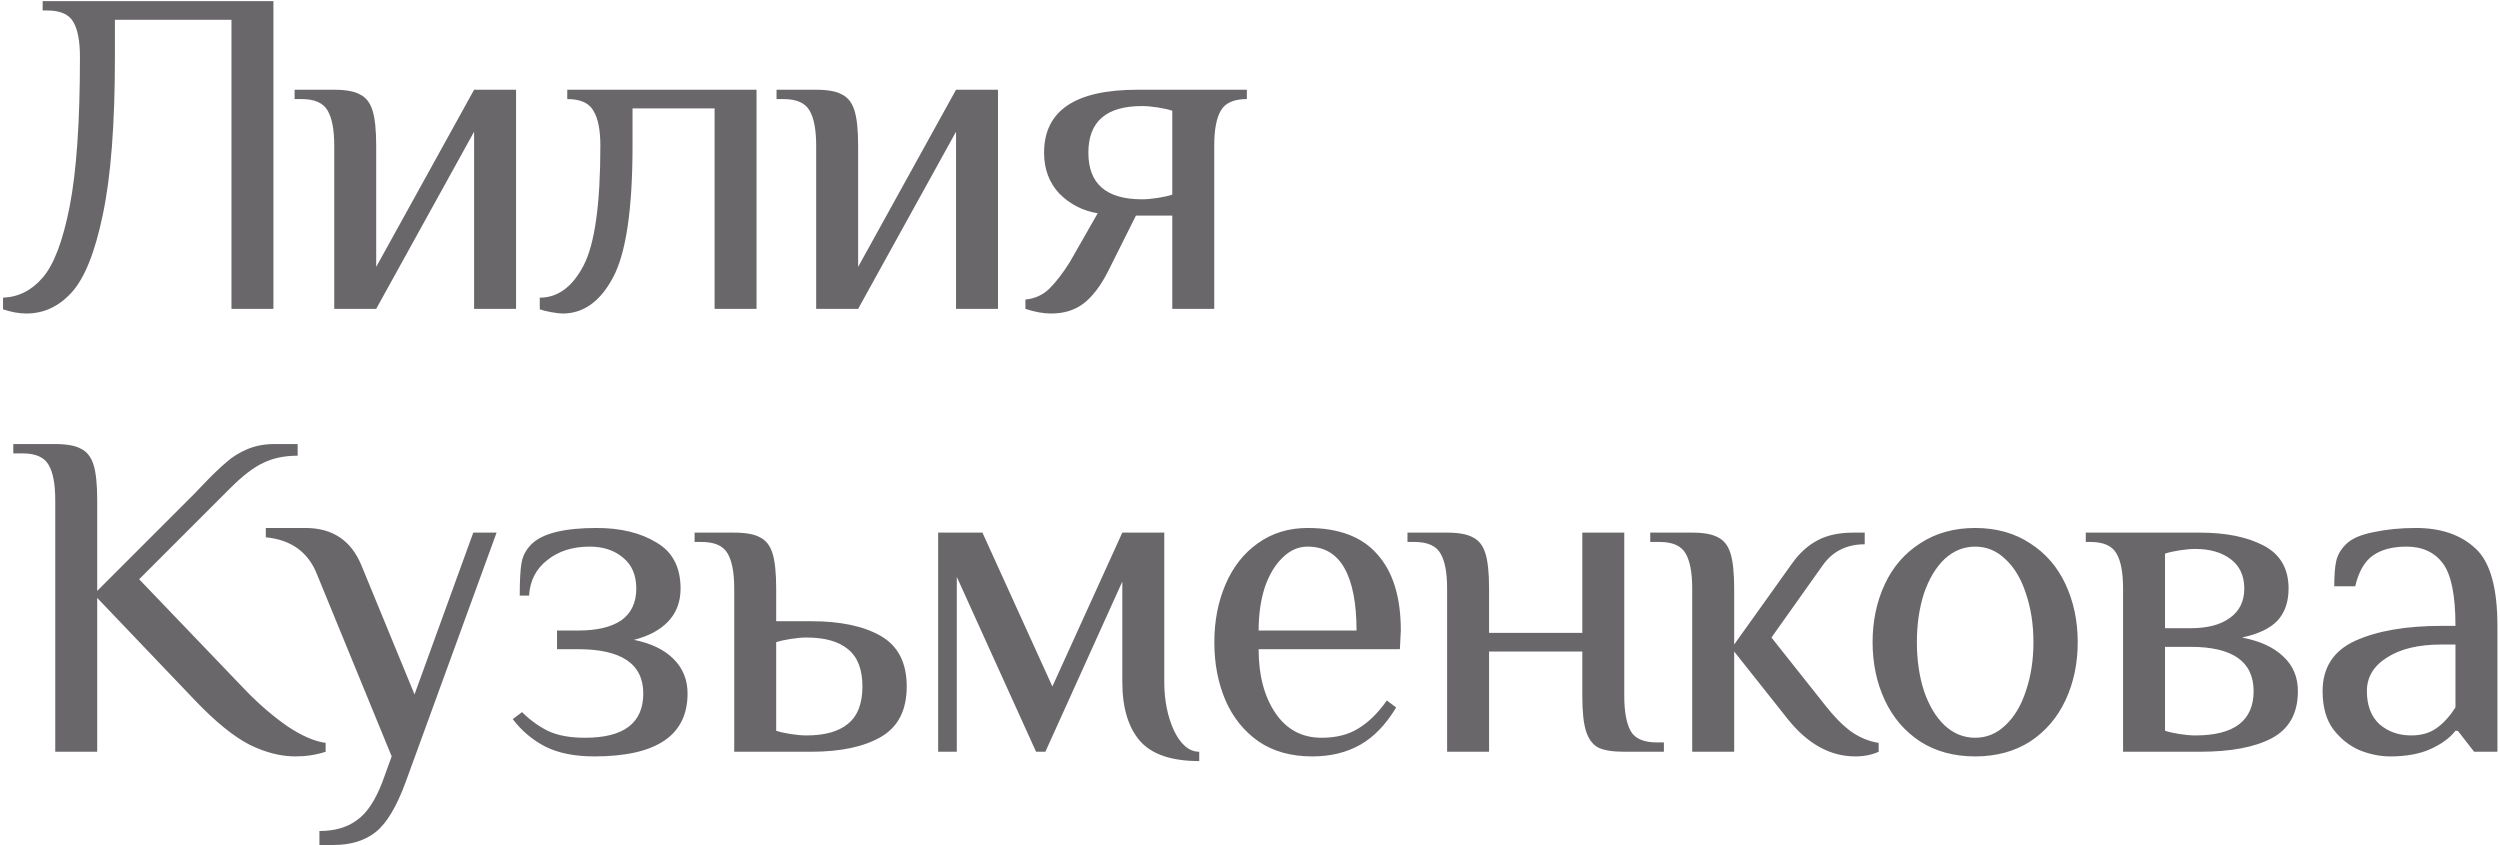 <?xml version="1.0" encoding="UTF-8"?> <svg xmlns="http://www.w3.org/2000/svg" width="429" height="145" viewBox="0 0 429 145" fill="none"><path d="M4.52 53.8C3.293 53.8 1.96 53.56 0.52 53.08V51.08C3.187 50.973 5.453 49.827 7.32 47.64C9.24 45.453 10.787 41.373 11.96 35.4C13.133 29.373 13.72 20.84 13.72 9.8C13.72 7.08 13.347 5.08 12.6 3.8C11.853 2.467 10.36 1.8 8.12 1.8H7.32V0.2H46.92V53H39.72V3.4H19.72V9.8C19.72 21.32 19.027 30.333 17.64 36.84C16.307 43.293 14.52 47.747 12.28 50.2C10.093 52.6 7.507 53.8 4.52 53.8ZM57.355 25C57.355 22.28 56.982 20.28 56.235 19C55.488 17.667 53.995 17 51.755 17H50.555V15.4H57.355C59.328 15.4 60.795 15.667 61.755 16.2C62.768 16.68 63.488 17.587 63.915 18.92C64.342 20.253 64.555 22.28 64.555 25V45.8L81.355 15.4H88.555V53H81.355V22.6L64.555 53H57.355V25ZM96.543 53.8C96.117 53.8 95.45 53.72 94.543 53.56C93.69 53.4 93.05 53.24 92.623 53.08V51.08C95.716 51.08 98.223 49.24 100.143 45.56C102.063 41.88 103.023 35.027 103.023 25C103.023 22.28 102.623 20.28 101.823 19C101.076 17.667 99.583 17 97.343 17V15.4H129.823V53H122.623V18.6H108.543V25C108.543 35.933 107.423 43.48 105.183 47.64C102.996 51.747 100.116 53.8 96.543 53.8ZM140.055 25C140.055 22.28 139.682 20.28 138.935 19C138.188 17.667 136.695 17 134.455 17H133.255V15.4H140.055C142.028 15.4 143.495 15.667 144.455 16.2C145.468 16.68 146.188 17.587 146.615 18.92C147.042 20.253 147.255 22.28 147.255 25V45.8L164.055 15.4H171.255V53H164.055V22.6L147.255 53H140.055V25ZM180.363 53.8C179.03 53.8 177.563 53.533 175.963 53V51.4C177.616 51.24 179.003 50.6 180.123 49.48C181.243 48.36 182.39 46.867 183.563 45L188.363 36.6C185.803 36.173 183.616 35.053 181.803 33.24C180.043 31.373 179.163 29.027 179.163 26.2C179.163 19 184.496 15.4 195.163 15.4H213.963V17C211.723 17 210.23 17.667 209.483 19C208.736 20.28 208.363 22.28 208.363 25V53H201.163V37H194.923L190.123 46.6C188.843 49.107 187.43 50.947 185.883 52.12C184.39 53.24 182.55 53.8 180.363 53.8ZM195.963 34.2C196.763 34.2 197.67 34.12 198.683 33.96C199.696 33.8 200.523 33.613 201.163 33.4V19C200.523 18.787 199.696 18.6 198.683 18.44C197.67 18.28 196.763 18.2 195.963 18.2C189.83 18.2 186.763 20.867 186.763 26.2C186.763 31.533 189.83 34.2 195.963 34.2ZM50.68 129.8C48.173 129.8 45.56 129.133 42.84 127.8C40.12 126.413 37 123.88 33.48 120.2L16.68 102.6V129H9.48V85.8C9.48 83.08 9.107 81.08 8.36 79.8C7.613 78.467 6.12 77.8 3.88 77.8H2.28V76.2H9.48C11.453 76.2 12.92 76.467 13.88 77C14.893 77.48 15.613 78.387 16.04 79.72C16.467 81.053 16.68 83.08 16.68 85.8V101.4L33.48 84.6L35.08 82.92C36.573 81.373 37.827 80.173 38.84 79.32C39.853 78.413 41.053 77.667 42.44 77.08C43.827 76.493 45.373 76.2 47.08 76.2H51.08V78.2C48.84 78.2 46.893 78.6 45.24 79.4C43.587 80.147 41.667 81.613 39.48 83.8L23.88 99.4L42.28 118.6C44.627 121 47 123.027 49.4 124.68C51.8 126.28 53.96 127.213 55.88 127.48V129C54.28 129.533 52.547 129.8 50.68 129.8ZM54.812 142.6C57.426 142.6 59.559 141.987 61.212 140.76C62.919 139.587 64.386 137.4 65.612 134.2L67.213 129.8L54.413 98.6C52.919 94.76 49.986 92.627 45.612 92.2V90.6H52.413C57.053 90.6 60.252 92.733 62.013 97L71.132 119.16L81.213 91.4H85.213L69.612 134.2C68.066 138.413 66.359 141.267 64.493 142.76C62.626 144.253 60.199 145 57.212 145H54.812V142.6ZM101.986 129.8C98.626 129.8 95.826 129.24 93.586 128.12C91.4 127 89.533 125.427 87.986 123.4L89.586 122.2C90.92 123.533 92.386 124.6 93.986 125.4C95.64 126.2 97.773 126.6 100.386 126.6C107.053 126.6 110.386 124.067 110.386 119C110.386 113.933 106.653 111.4 99.186 111.4H95.586V108.2H99.186C102.44 108.2 104.92 107.613 106.626 106.44C108.333 105.213 109.186 103.4 109.186 101C109.186 98.707 108.44 96.947 106.946 95.72C105.453 94.44 103.533 93.8 101.186 93.8C98.253 93.8 95.826 94.573 93.906 96.12C91.986 97.613 90.946 99.64 90.786 102.2H89.186C89.186 99.587 89.293 97.693 89.506 96.52C89.72 95.347 90.28 94.307 91.186 93.4C93.053 91.533 96.786 90.6 102.386 90.6C106.493 90.6 109.906 91.427 112.626 93.08C115.4 94.68 116.786 97.32 116.786 101C116.786 103.293 116.066 105.187 114.626 106.68C113.24 108.12 111.293 109.16 108.786 109.8C111.72 110.387 113.986 111.48 115.586 113.08C117.186 114.68 117.986 116.653 117.986 119C117.986 126.2 112.653 129.8 101.986 129.8ZM125.993 101C125.993 98.28 125.619 96.28 124.873 95C124.126 93.667 122.633 93 120.393 93H119.193V91.4H125.993C127.966 91.4 129.433 91.667 130.393 92.2C131.406 92.68 132.126 93.587 132.553 94.92C132.979 96.253 133.193 98.28 133.193 101V106.6H139.193C144.259 106.6 148.259 107.453 151.193 109.16C154.126 110.867 155.593 113.747 155.593 117.8C155.593 121.853 154.126 124.733 151.193 126.44C148.259 128.147 144.259 129 139.193 129H125.993V101ZM138.393 126.2C141.539 126.2 143.913 125.533 145.513 124.2C147.166 122.867 147.993 120.733 147.993 117.8C147.993 114.867 147.166 112.733 145.513 111.4C143.913 110.067 141.539 109.4 138.393 109.4C137.593 109.4 136.686 109.48 135.673 109.64C134.659 109.8 133.833 109.987 133.193 110.2V125.4C133.833 125.613 134.659 125.8 135.673 125.96C136.686 126.12 137.593 126.2 138.393 126.2ZM205.788 130.6C201.041 130.6 197.655 129.453 195.628 127.16C193.601 124.813 192.588 121.427 192.588 117V99.8L179.388 129H177.788L164.188 99V129H160.988V91.4H168.588L180.588 117.8L192.588 91.4H199.788V117C199.788 120.147 200.348 122.947 201.468 125.4C202.641 127.8 204.081 129 205.788 129V130.6ZM225.181 129.8C221.555 129.8 218.488 128.947 215.981 127.24C213.475 125.48 211.581 123.133 210.301 120.2C209.021 117.213 208.381 113.88 208.381 110.2C208.381 106.573 209.021 103.267 210.301 100.28C211.581 97.293 213.421 94.947 215.821 93.24C218.275 91.48 221.128 90.6 224.381 90.6C229.768 90.6 233.768 92.12 236.381 95.16C239.048 98.147 240.381 102.493 240.381 108.2L240.221 111.4H215.981C215.981 115.88 216.941 119.533 218.861 122.36C220.781 125.187 223.421 126.6 226.781 126.6C229.288 126.6 231.395 126.067 233.101 125C234.861 123.933 236.488 122.333 237.981 120.2L239.581 121.4C237.821 124.333 235.768 126.467 233.421 127.8C231.075 129.133 228.328 129.8 225.181 129.8ZM232.781 108.2C232.781 103.507 232.088 99.933 230.701 97.48C229.315 95.027 227.208 93.8 224.381 93.8C222.781 93.8 221.341 94.44 220.061 95.72C218.781 96.947 217.768 98.653 217.021 100.84C216.328 103.027 215.981 105.48 215.981 108.2H232.781ZM248.324 101C248.324 98.28 247.95 96.28 247.204 95C246.457 93.667 244.964 93 242.724 93H241.524V91.4H248.324C250.297 91.4 251.764 91.667 252.724 92.2C253.737 92.68 254.457 93.587 254.884 94.92C255.31 96.253 255.524 98.28 255.524 101V108.6H271.524V91.4H278.724V119.4C278.724 122.12 279.097 124.147 279.844 125.48C280.59 126.76 282.084 127.4 284.324 127.4H285.524V129H278.724C276.75 129 275.257 128.76 274.244 128.28C273.284 127.747 272.59 126.813 272.164 125.48C271.737 124.147 271.524 122.12 271.524 119.4V111.8H255.524V129H248.324V101ZM318.383 129.8C314.063 129.8 310.196 127.667 306.783 123.4L297.583 111.8V129H290.383V101C290.383 98.28 290.009 96.28 289.263 95C288.516 93.667 287.023 93 284.783 93H283.183V91.4H290.383C292.356 91.4 293.823 91.667 294.783 92.2C295.796 92.68 296.516 93.587 296.943 94.92C297.369 96.253 297.583 98.28 297.583 101V110.6L307.583 96.6C308.809 94.893 310.223 93.613 311.823 92.76C313.476 91.853 315.529 91.4 317.983 91.4H319.983V93.4C316.889 93.4 314.489 94.6 312.783 97L303.983 109.4L313.183 121C314.676 122.92 316.143 124.413 317.583 125.48C319.076 126.547 320.676 127.213 322.383 127.48V129C321.209 129.533 319.876 129.8 318.383 129.8ZM338.937 129.8C335.311 129.8 332.164 128.947 329.497 127.24C326.831 125.48 324.804 123.107 323.417 120.12C322.031 117.133 321.337 113.827 321.337 110.2C321.337 106.573 322.031 103.267 323.417 100.28C324.804 97.293 326.831 94.947 329.497 93.24C332.164 91.48 335.311 90.6 338.937 90.6C342.564 90.6 345.711 91.48 348.377 93.24C351.044 94.947 353.071 97.293 354.457 100.28C355.844 103.267 356.537 106.573 356.537 110.2C356.537 113.827 355.844 117.133 354.457 120.12C353.071 123.107 351.044 125.48 348.377 127.24C345.711 128.947 342.564 129.8 338.937 129.8ZM338.937 126.6C340.911 126.6 342.644 125.88 344.137 124.44C345.684 123 346.857 121.027 347.657 118.52C348.511 116.013 348.937 113.24 348.937 110.2C348.937 107.16 348.511 104.387 347.657 101.88C346.857 99.373 345.684 97.4 344.137 95.96C342.644 94.52 340.911 93.8 338.937 93.8C336.964 93.8 335.204 94.52 333.657 95.96C332.164 97.4 330.991 99.373 330.137 101.88C329.337 104.387 328.937 107.16 328.937 110.2C328.937 113.24 329.337 116.013 330.137 118.52C330.991 121.027 332.164 123 333.657 124.44C335.204 125.88 336.964 126.6 338.937 126.6ZM364.319 101C364.319 98.28 363.946 96.28 363.199 95C362.453 93.667 360.959 93 358.719 93H357.919V91.4H377.519C381.999 91.4 385.653 92.147 388.479 93.64C391.306 95.133 392.719 97.587 392.719 101C392.719 103.293 392.079 105.133 390.799 106.52C389.519 107.853 387.493 108.813 384.719 109.4C387.813 109.987 390.186 111.08 391.839 112.68C393.493 114.227 394.319 116.2 394.319 118.6C394.319 122.387 392.826 125.08 389.839 126.68C386.906 128.227 382.799 129 377.519 129H364.319V101ZM375.919 107.8C378.799 107.8 381.039 107.213 382.639 106.04C384.293 104.867 385.119 103.187 385.119 101C385.119 98.813 384.346 97.133 382.799 95.96C381.253 94.787 379.226 94.2 376.719 94.2C375.919 94.2 375.013 94.28 373.999 94.44C372.986 94.6 372.159 94.787 371.519 95V107.8H375.919ZM376.719 126.2C383.386 126.2 386.719 123.667 386.719 118.6C386.719 113.533 383.119 111 375.919 111H371.519V125.4C372.159 125.613 372.986 125.8 373.999 125.96C375.013 126.12 375.919 126.2 376.719 126.2ZM410.158 129.8C408.451 129.8 406.718 129.453 404.958 128.76C403.198 128.013 401.678 126.813 400.398 125.16C399.171 123.507 398.558 121.32 398.558 118.6C398.558 114.547 400.424 111.667 404.158 109.96C407.944 108.253 412.878 107.4 418.957 107.4H421.358C421.358 102.173 420.638 98.6 419.198 96.68C417.758 94.76 415.678 93.8 412.958 93.8C410.558 93.8 408.638 94.307 407.197 95.32C405.758 96.333 404.744 98.093 404.158 100.6H400.558C400.558 98.787 400.664 97.373 400.878 96.36C401.091 95.293 401.651 94.307 402.558 93.4C403.518 92.44 405.091 91.747 407.278 91.32C409.518 90.84 411.944 90.6 414.558 90.6C418.878 90.6 422.291 91.773 424.798 94.12C427.304 96.413 428.558 100.84 428.558 107.4V129H424.558L421.758 125.4H421.358C420.398 126.627 418.984 127.667 417.118 128.52C415.251 129.373 412.931 129.8 410.158 129.8ZM413.758 126.2C415.518 126.2 416.984 125.773 418.158 124.92C419.331 124.067 420.398 122.893 421.358 121.4V110.6H418.957C415.011 110.6 411.891 111.347 409.598 112.84C407.304 114.28 406.158 116.2 406.158 118.6C406.158 121.053 406.878 122.947 408.318 124.28C409.811 125.56 411.624 126.2 413.758 126.2Z" fill="#69676A"></path></svg> 